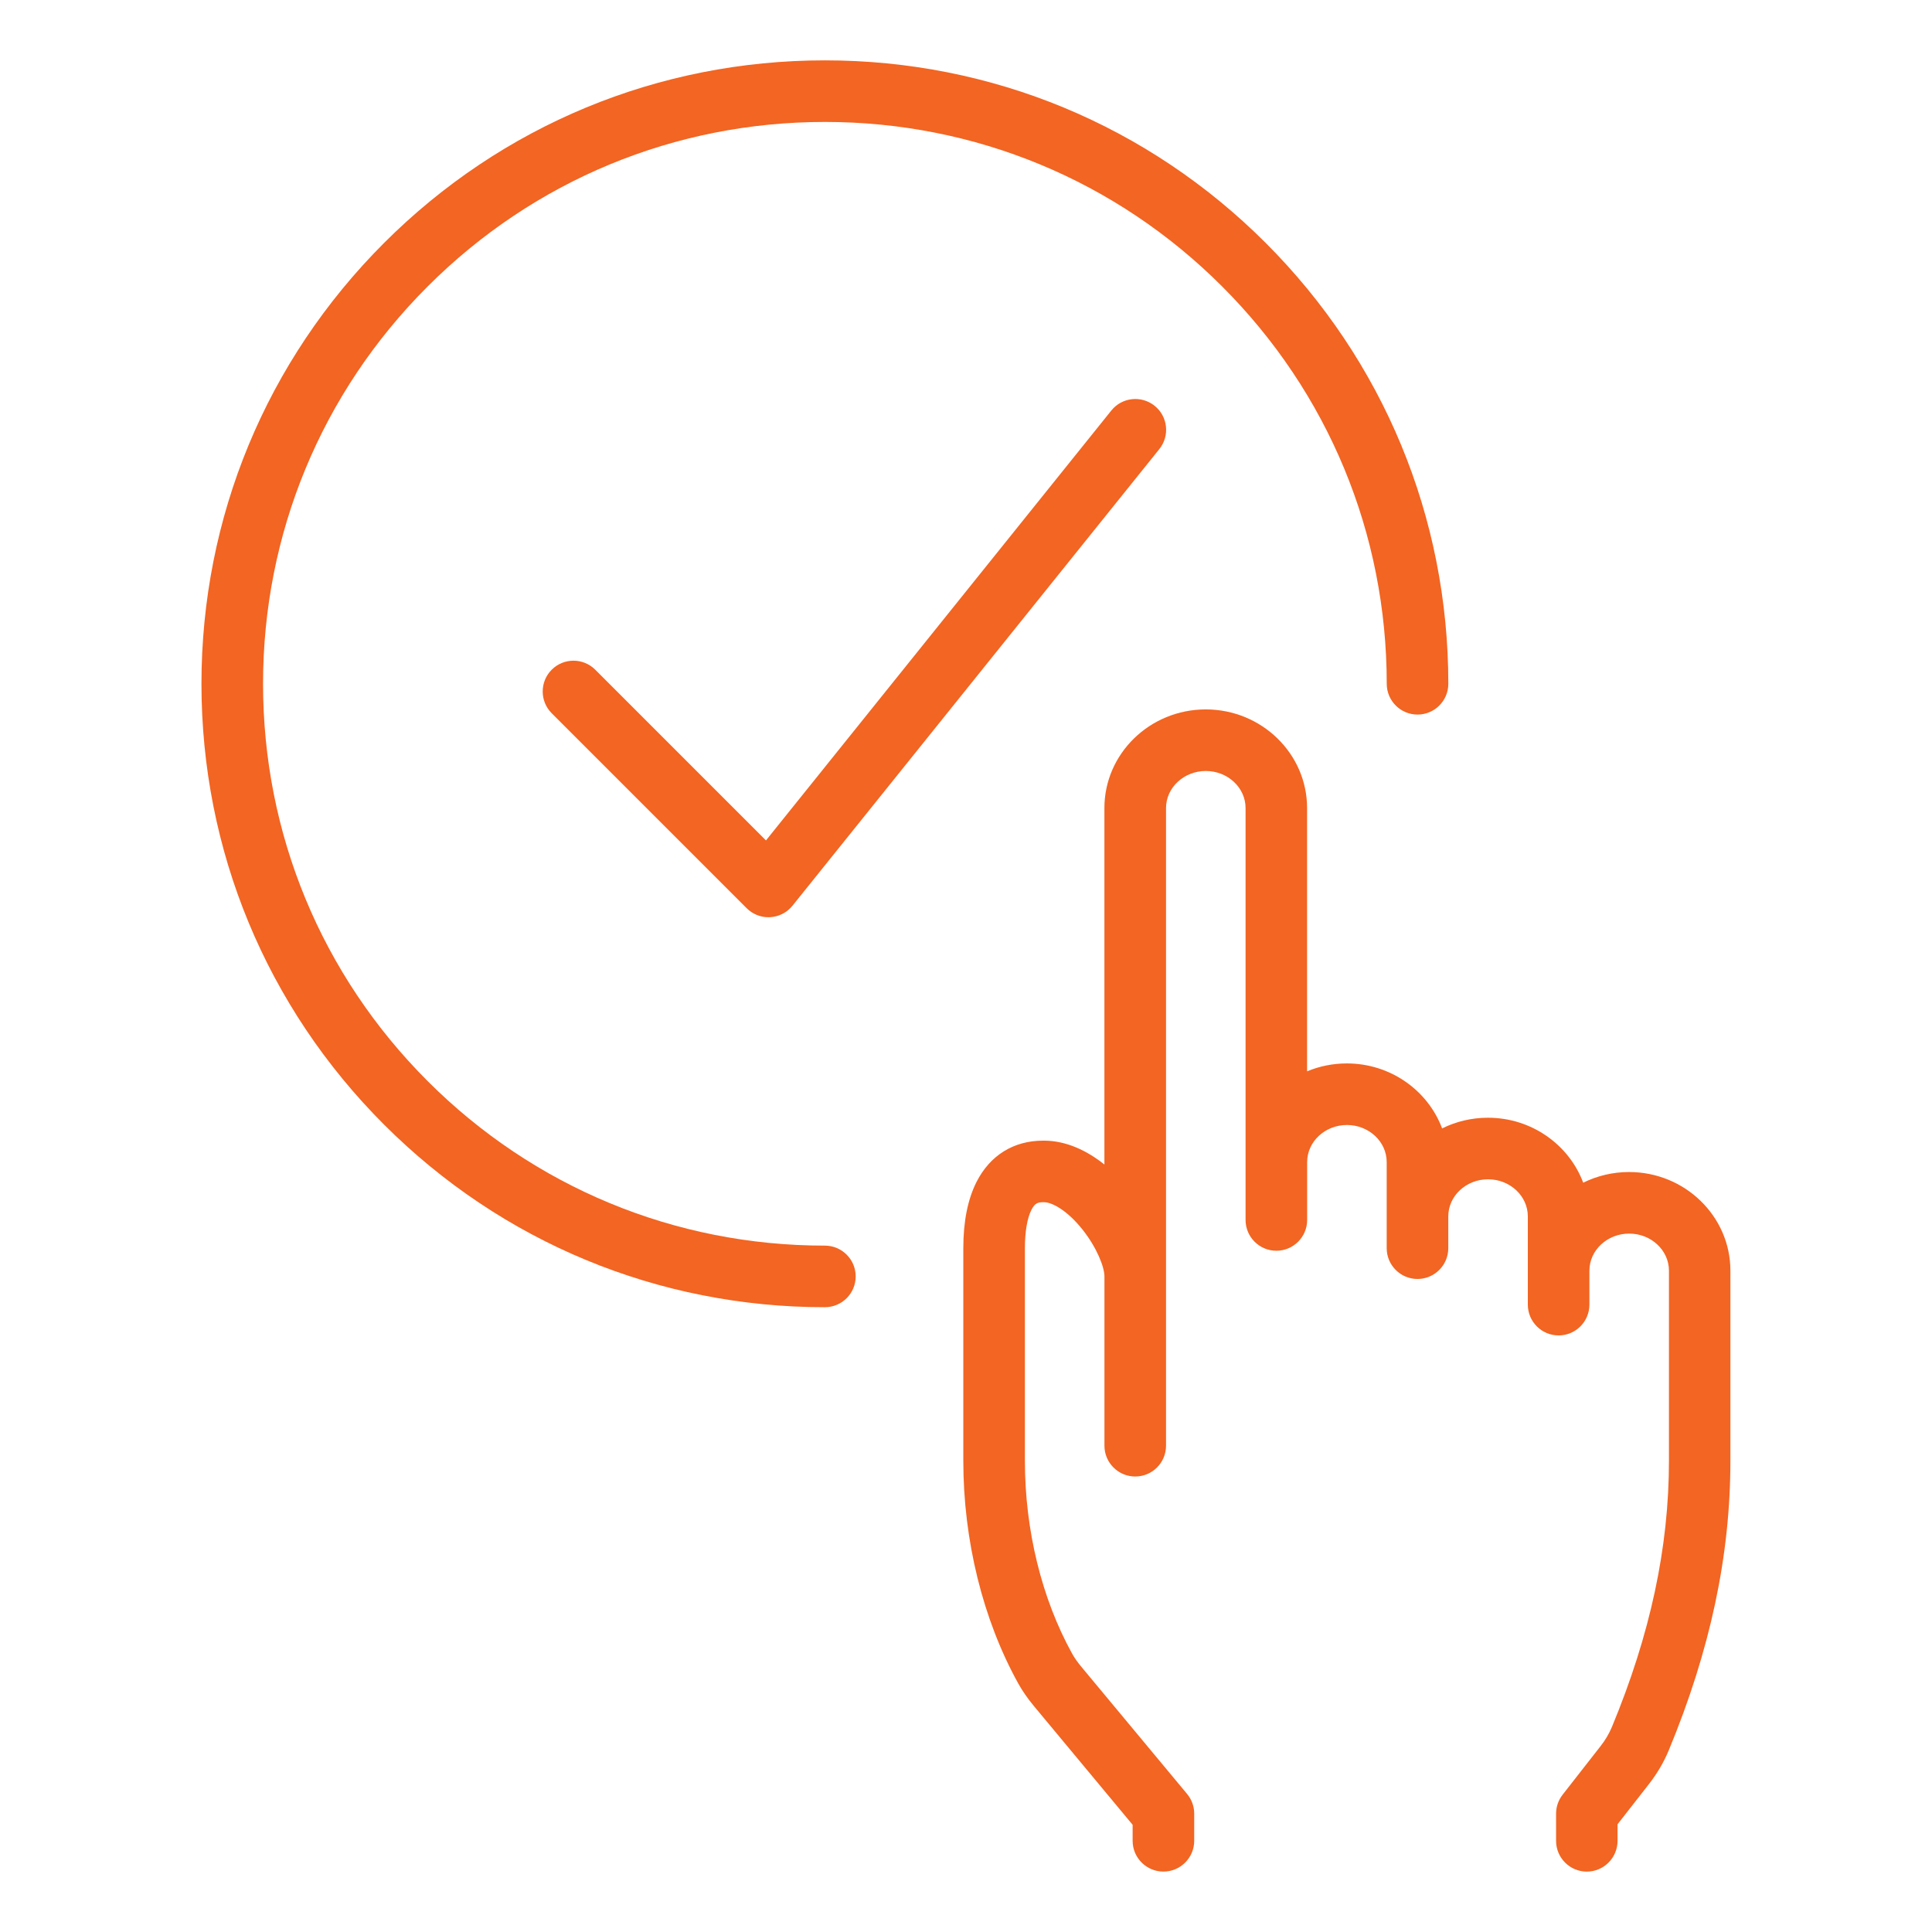 <?xml version="1.0" encoding="UTF-8"?>
<svg id="Layer_1" data-name="Layer 1" xmlns="http://www.w3.org/2000/svg" viewBox="0 0 1024 1024">
  <defs>
    <style>
      .cls-1 {
        fill: #f26522;
      }
    </style>
  </defs>
  <g id="click">
    <path class="cls-1" d="M841.07,992c-9.01,0-16.32-7.31-16.32-16.32v-14.39c0-3.64,1.22-7.18,3.46-10.05l20.13-25.76c2.54-3.24,4.56-6.68,6.03-10.21,20.33-49.01,30.21-95.15,30.21-141.05v-100.73c0-10.84-9.46-19.66-21.08-19.66s-21.08,8.82-21.08,19.66v17.99c0,9.01-7.31,16.32-16.32,16.32s-16.32-7.31-16.32-16.32v-46.77c0-10.84-9.46-19.66-21.08-19.66s-21.08,8.82-21.08,19.66v16.85c0,9.01-7.31,16.32-16.32,16.32s-16.32-7.31-16.32-16.32v-45.63c0-10.84-9.46-19.66-21.08-19.66s-21.08,8.82-21.08,19.66v30.67c0,9.01-7.31,16.32-16.32,16.32s-16.32-7.31-16.32-16.32v-218.3c0-10.84-9.46-19.66-21.08-19.66s-21.08,8.82-21.08,19.66v337.96c0,9.01-7.31,16.32-16.32,16.32s-16.32-7.31-16.32-16.32v-89.75c0-4.98-4.11-15.42-11.74-24.96-7.84-9.81-15.78-14.27-20.2-14.35h-.6c-2.84,0-4.4.58-6.14,4-2.25,4.42-3.48,11.64-3.48,20.35v112.65c0,36.74,8.88,73.03,25,102.2,1.23,2.22,2.82,4.49,4.85,6.95l56.12,67.49c2.44,2.93,3.77,6.62,3.77,10.43v14.39c0,9.01-7.31,16.32-16.32,16.32s-16.32-7.31-16.32-16.32v-8.49l-52.35-62.96c-3.36-4.05-6.08-7.98-8.32-12.02-18.75-33.92-29.07-75.82-29.07-117.99v-112.65c0-14.15,2.37-25.98,7.03-35.15,7.16-14.08,19.67-21.83,35.23-21.83h.7c.05,0,.11,0,.16,0,11.32.11,22.19,5.08,31.66,12.65v-188.93c0-28.83,24.09-52.29,53.71-52.29s53.71,23.46,53.71,52.29v139.54c6.47-2.7,13.6-4.19,21.08-4.19,23.18,0,42.98,14.37,50.49,34.44,7.3-3.62,15.56-5.66,24.3-5.66,23.18,0,42.98,14.37,50.49,34.44,7.3-3.62,15.56-5.66,24.3-5.66,29.62,0,53.71,23.46,53.71,52.29v100.73c0,50.27-10.7,100.5-32.7,153.55-2.59,6.24-6.11,12.23-10.45,17.8l-16.67,21.34v8.77c0,9.01-7.31,16.32-16.32,16.32Z"/>
    <g>
      <path class="cls-1" d="M437.21,692.85c-88.26,0-171.24-34.37-233.65-96.78-62.41-62.41-96.78-145.39-96.78-233.65s34.37-171.24,96.78-233.65c62.41-62.41,145.39-96.78,233.65-96.78s171.24,34.37,233.65,96.78c62.41,62.41,96.78,145.39,96.78,233.65,0,9.01-7.31,16.32-16.32,16.32s-16.32-7.31-16.32-16.32c0-79.54-30.98-154.32-87.22-210.57-56.25-56.25-131.03-87.22-210.57-87.22s-154.32,30.98-210.57,87.22c-56.25,56.25-87.22,131.03-87.22,210.57s30.98,154.32,87.22,210.57c56.25,56.25,131.03,87.22,210.57,87.22,9.01,0,16.32,7.31,16.32,16.32s-7.31,16.32-16.32,16.32Z"/>
      <path class="cls-1" d="M407.3,486.16c-4.32,0-8.47-1.71-11.54-4.78l-103.34-103.34c-6.37-6.37-6.37-16.7,0-23.08,6.37-6.37,16.7-6.37,23.08,0l90.48,90.48,183.05-227.86c5.64-7.03,15.92-8.14,22.94-2.5,7.03,5.64,8.15,15.91,2.5,22.94l-194.45,242.04c-2.9,3.61-7.21,5.82-11.84,6.07-.3.02-.59.02-.89.02Z"/>
    </g>
  </g>
</svg>